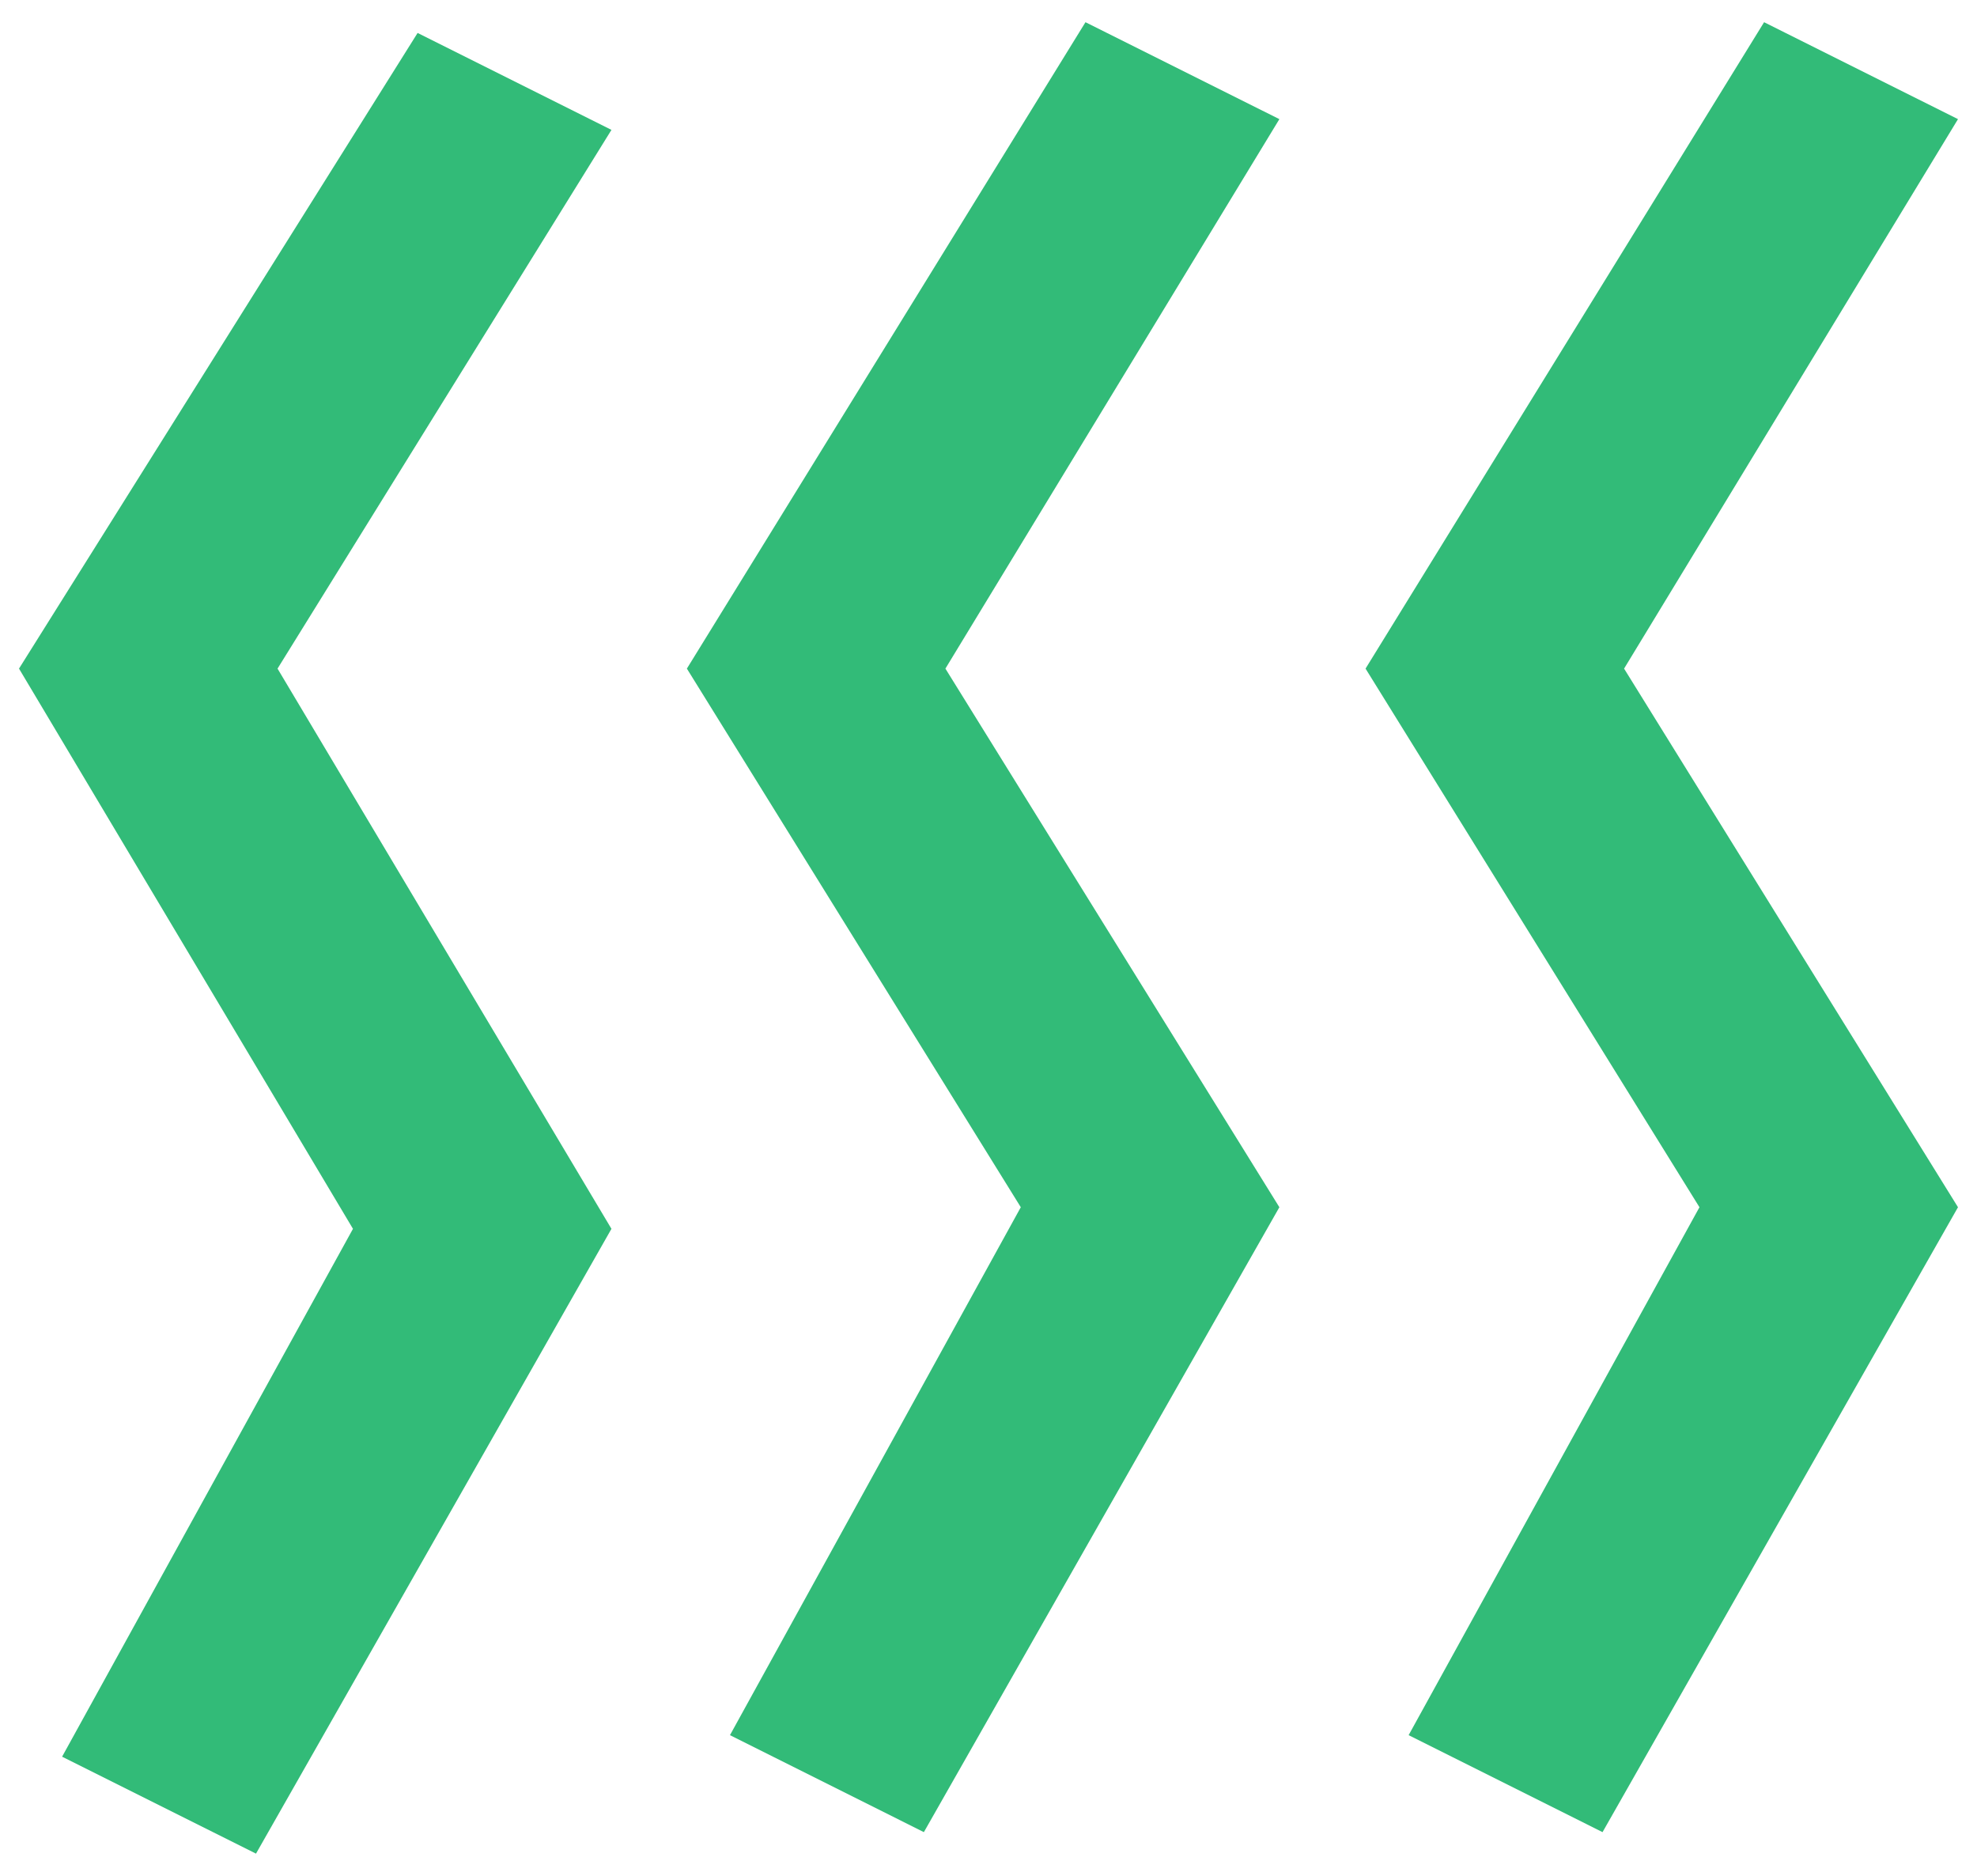 <svg width="39" height="37" viewBox="0 0 39 37" fill="none" xmlns="http://www.w3.org/2000/svg">
<path d="M12.062 2.562L5.475 13.188L12.062 24.238L5.05 36.562L1.225 34.65L6.963 24.238L0.375 13.188L8.238 0.65L12.062 2.562ZM25.238 2.35L18.65 13.188L25.238 23.812L18.225 36.138L14.4 34.225L20.137 23.812L13.55 13.188L21.413 0.438L25.238 2.35ZM38.625 2.35L32.038 13.188L38.625 23.812L31.613 36.138L27.788 34.225L33.525 23.812L26.938 13.188L34.8 0.438L38.625 2.35Z" fill="#32BB78"/>
</svg>
